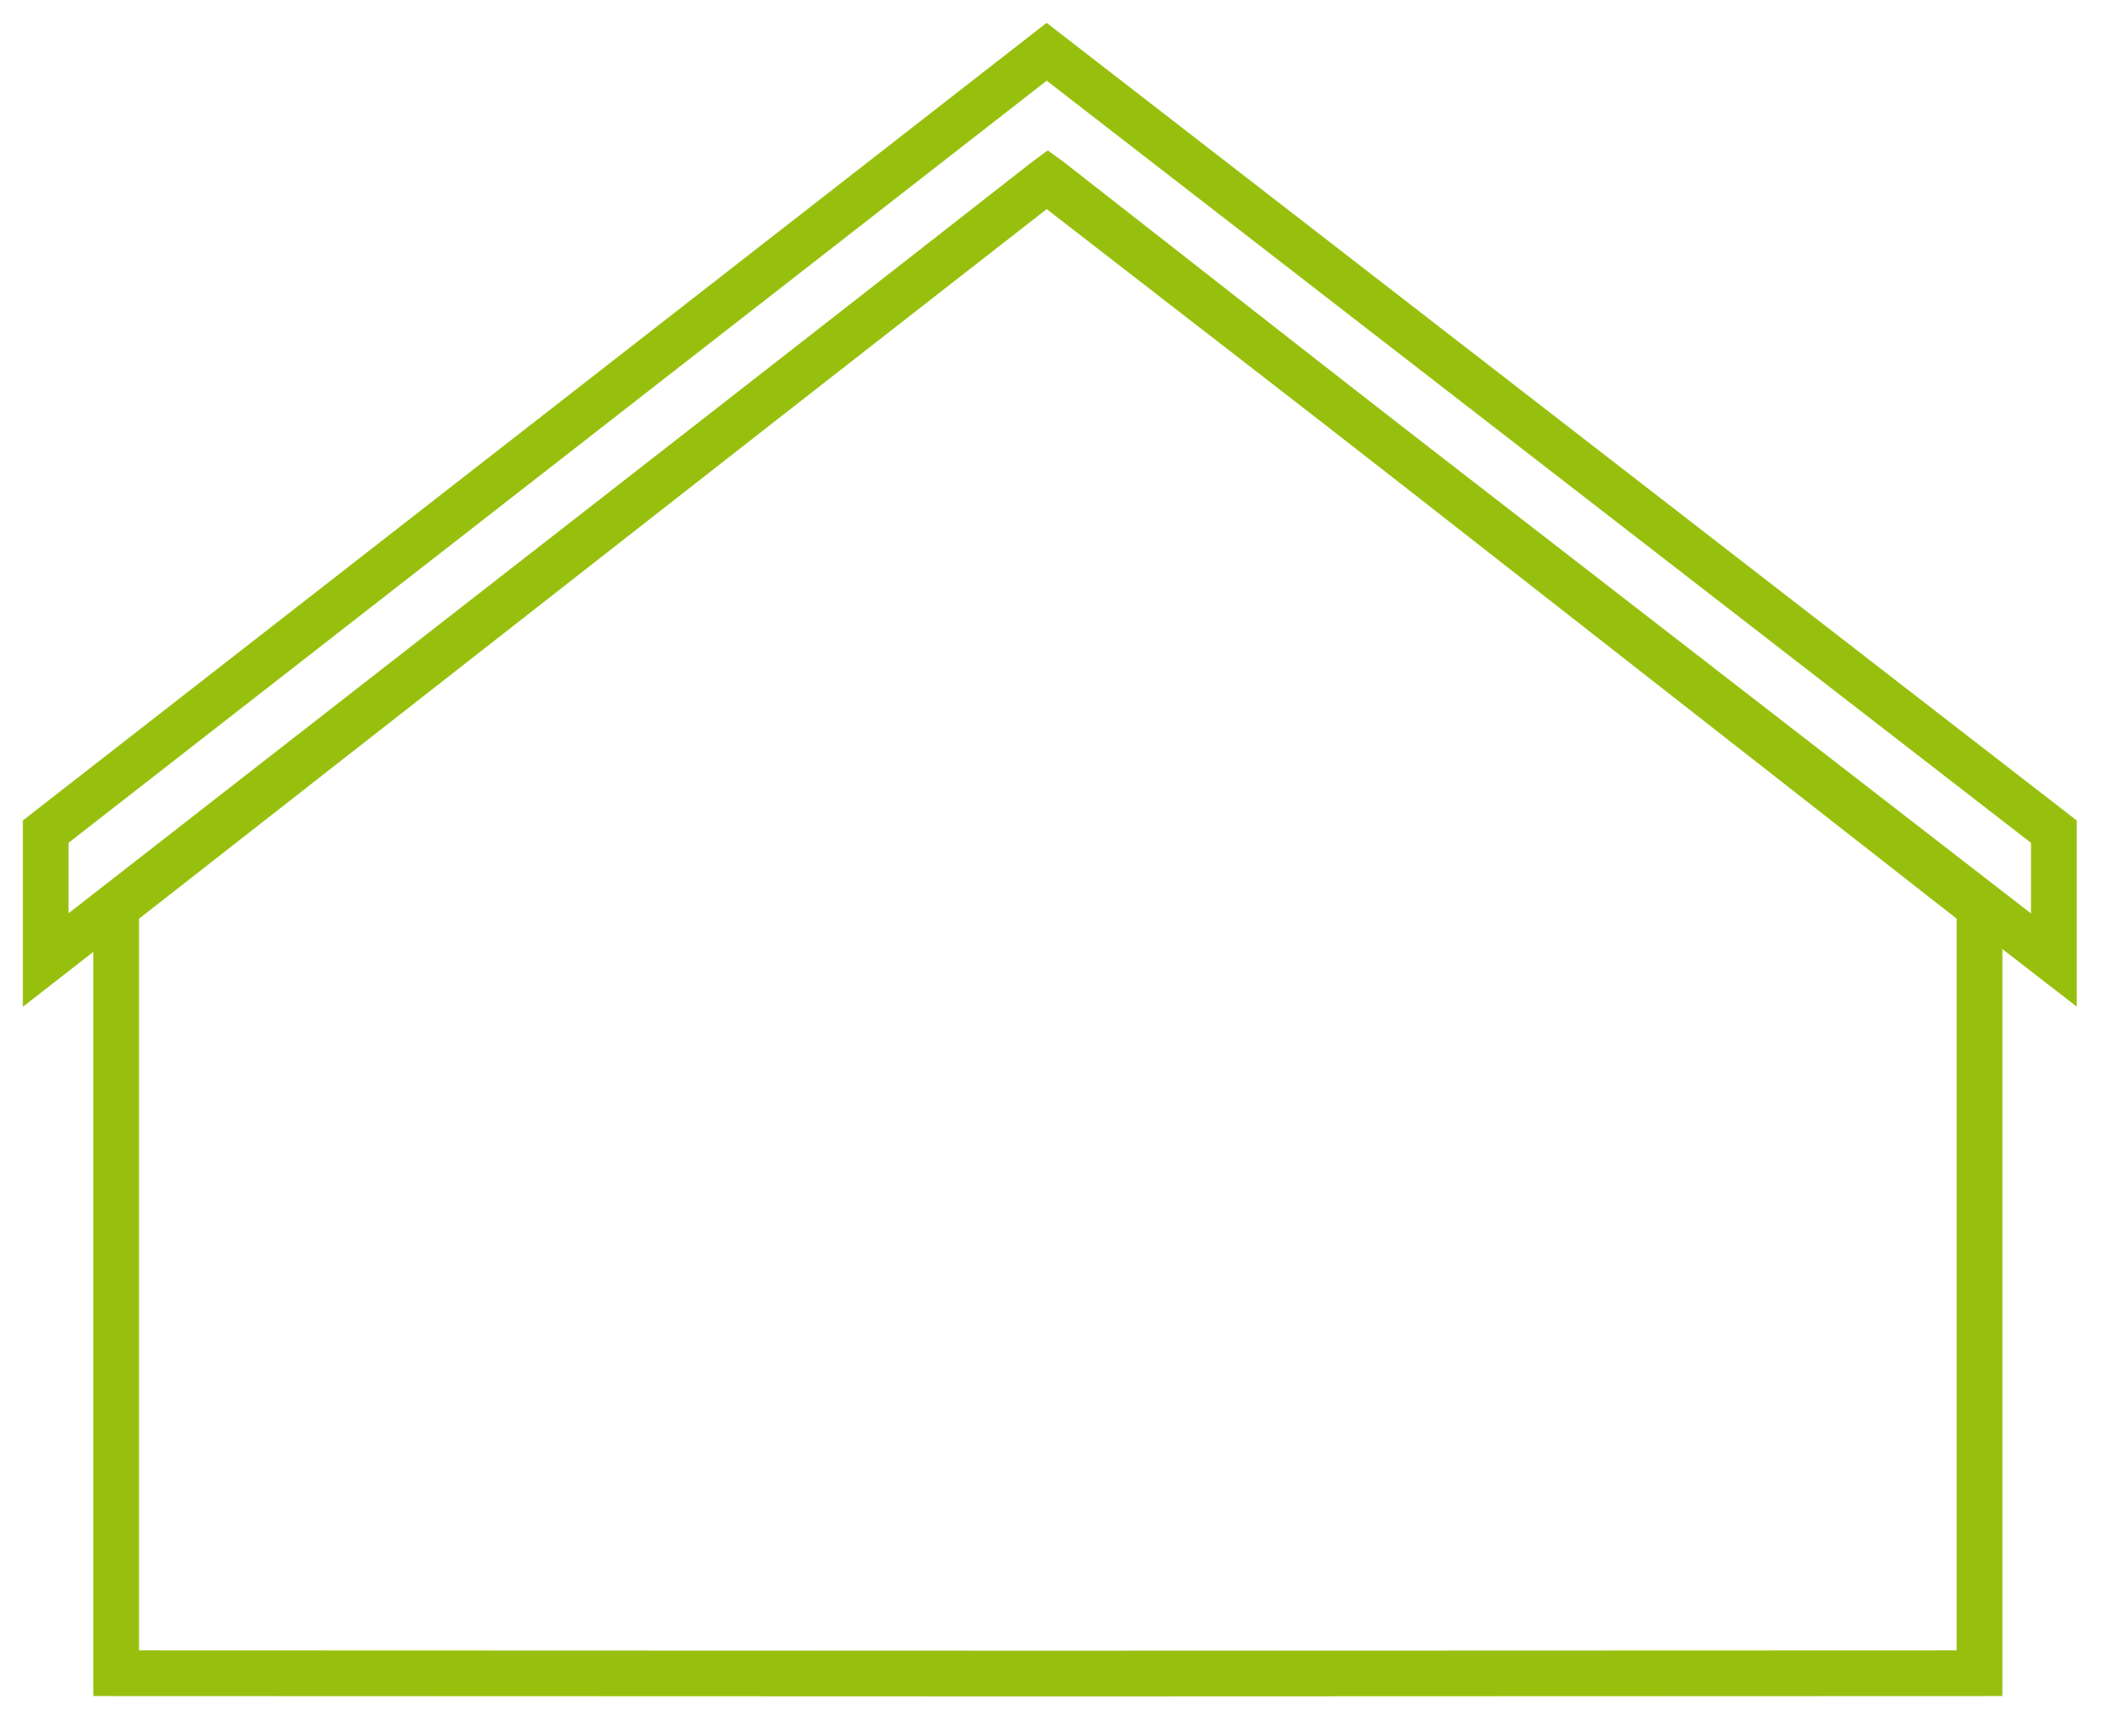 <?xml version="1.0" encoding="UTF-8"?>
<svg width="46px" height="38px" viewBox="0 0 46 38" version="1.1" xmlns="http://www.w3.org/2000/svg" xmlns:xlink="http://www.w3.org/1999/xlink">
    <title>roof-satteldach/grün</title>
    <g id="roof-satteldach/grün" stroke="none" stroke-width="1" fill="none" fill-rule="evenodd">
        <g id="Group-5" transform="translate(1, 1)" stroke="#97C00E">
            <polygon id="Stroke-1" points="42.32 18.864 21.968 2.937 21.932 2.911 21.896 2.937 1.543 18.864 1.543 35.622 21.902 35.629 21.932 35.629 21.962 35.629 42.32 35.622"></polygon>
            <polygon id="Stroke-3" points="21.905 0.133 -0 17.202 -0 20.012 21.905 2.944 43.946 20.012 43.946 17.202"></polygon>
        </g>
    </g>
</svg>